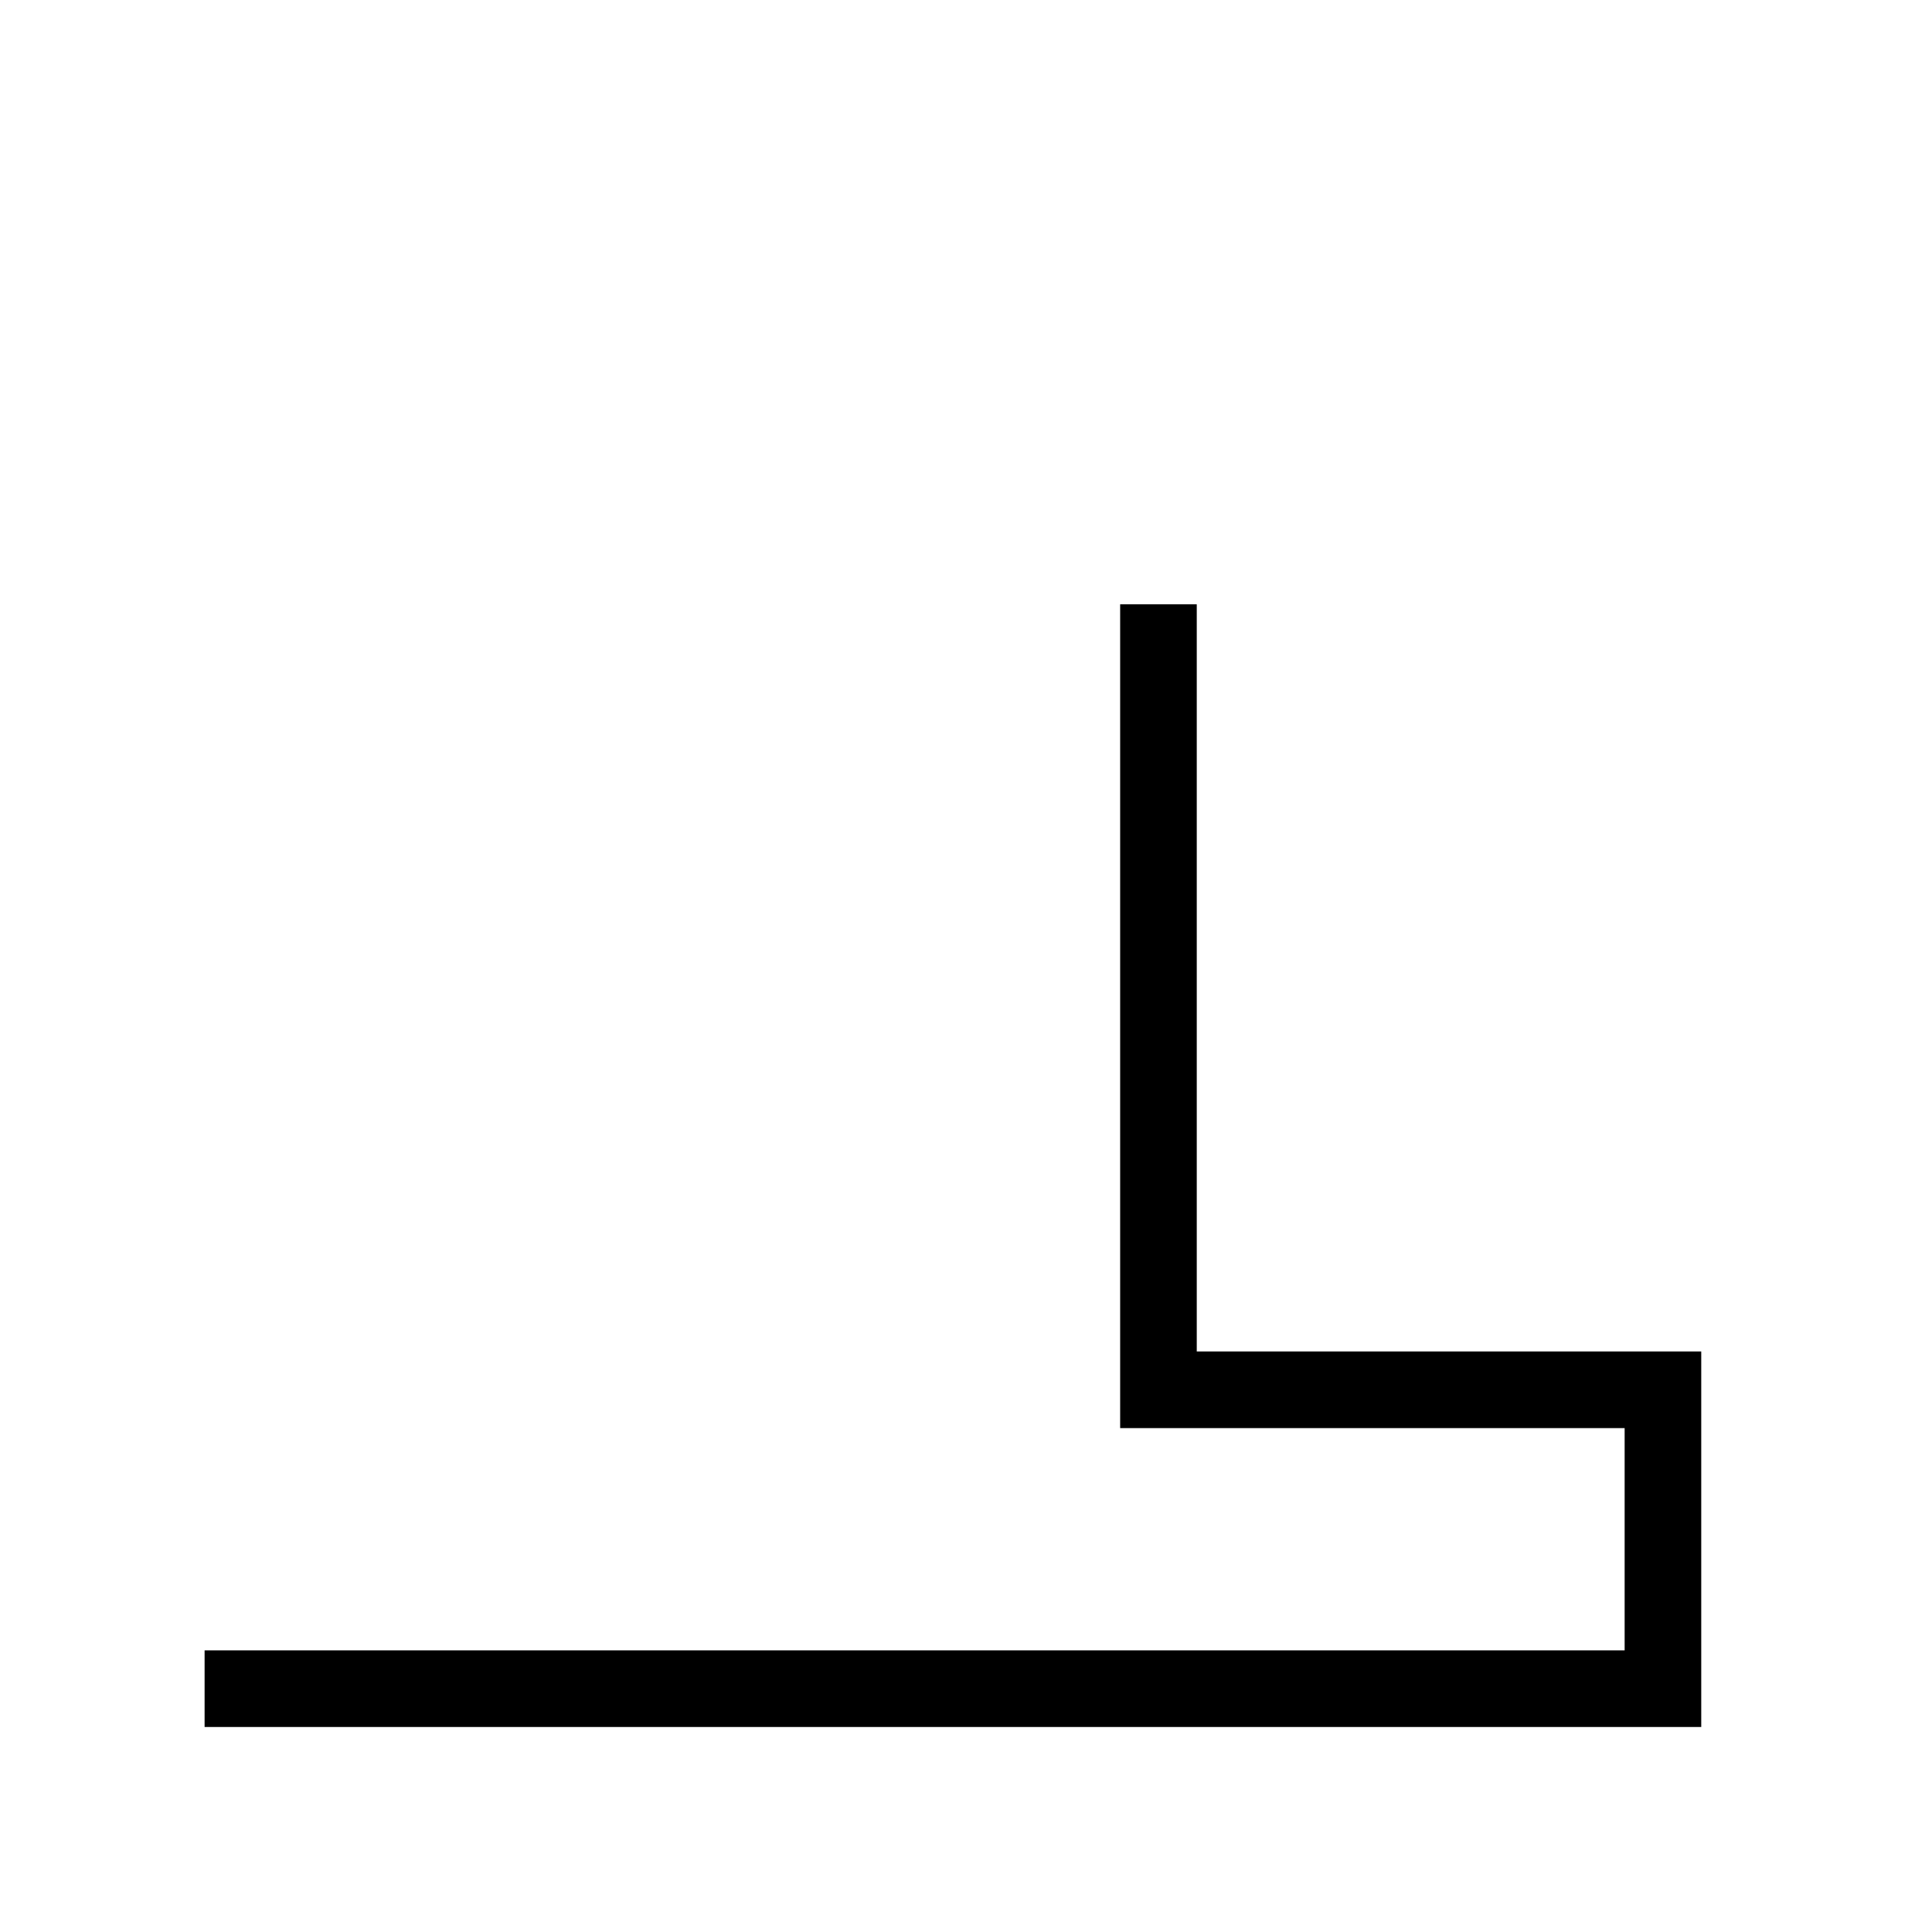 <?xml  version="1.0" standalone="no"?>
<!DOCTYPE svg PUBLIC "-//W3C//DTD SVG 1.1//EN" "http://www.w3.org/Graphics/SVG/1.1/DTD/svg11.dtd" >
<svg xmlns="http://www.w3.org/2000/svg" xmlns:xlink="http://www.w3.org/1999/xlink" version="1.1" viewBox="-10 0 1034 1024">


<title>earina</title>
<desc>La lettre e</desc>

<g transform="matrix(1 0 0 -1 0 1024)">

<path fill="black" stroke="black"
d="M 630 700

l 0 -400
l +270 0
l 0 -200
l -800 0
l 0 +40
l +760 0
l 0 +120
l -270 0
l 0 +440

z" />
  </g>

</svg>